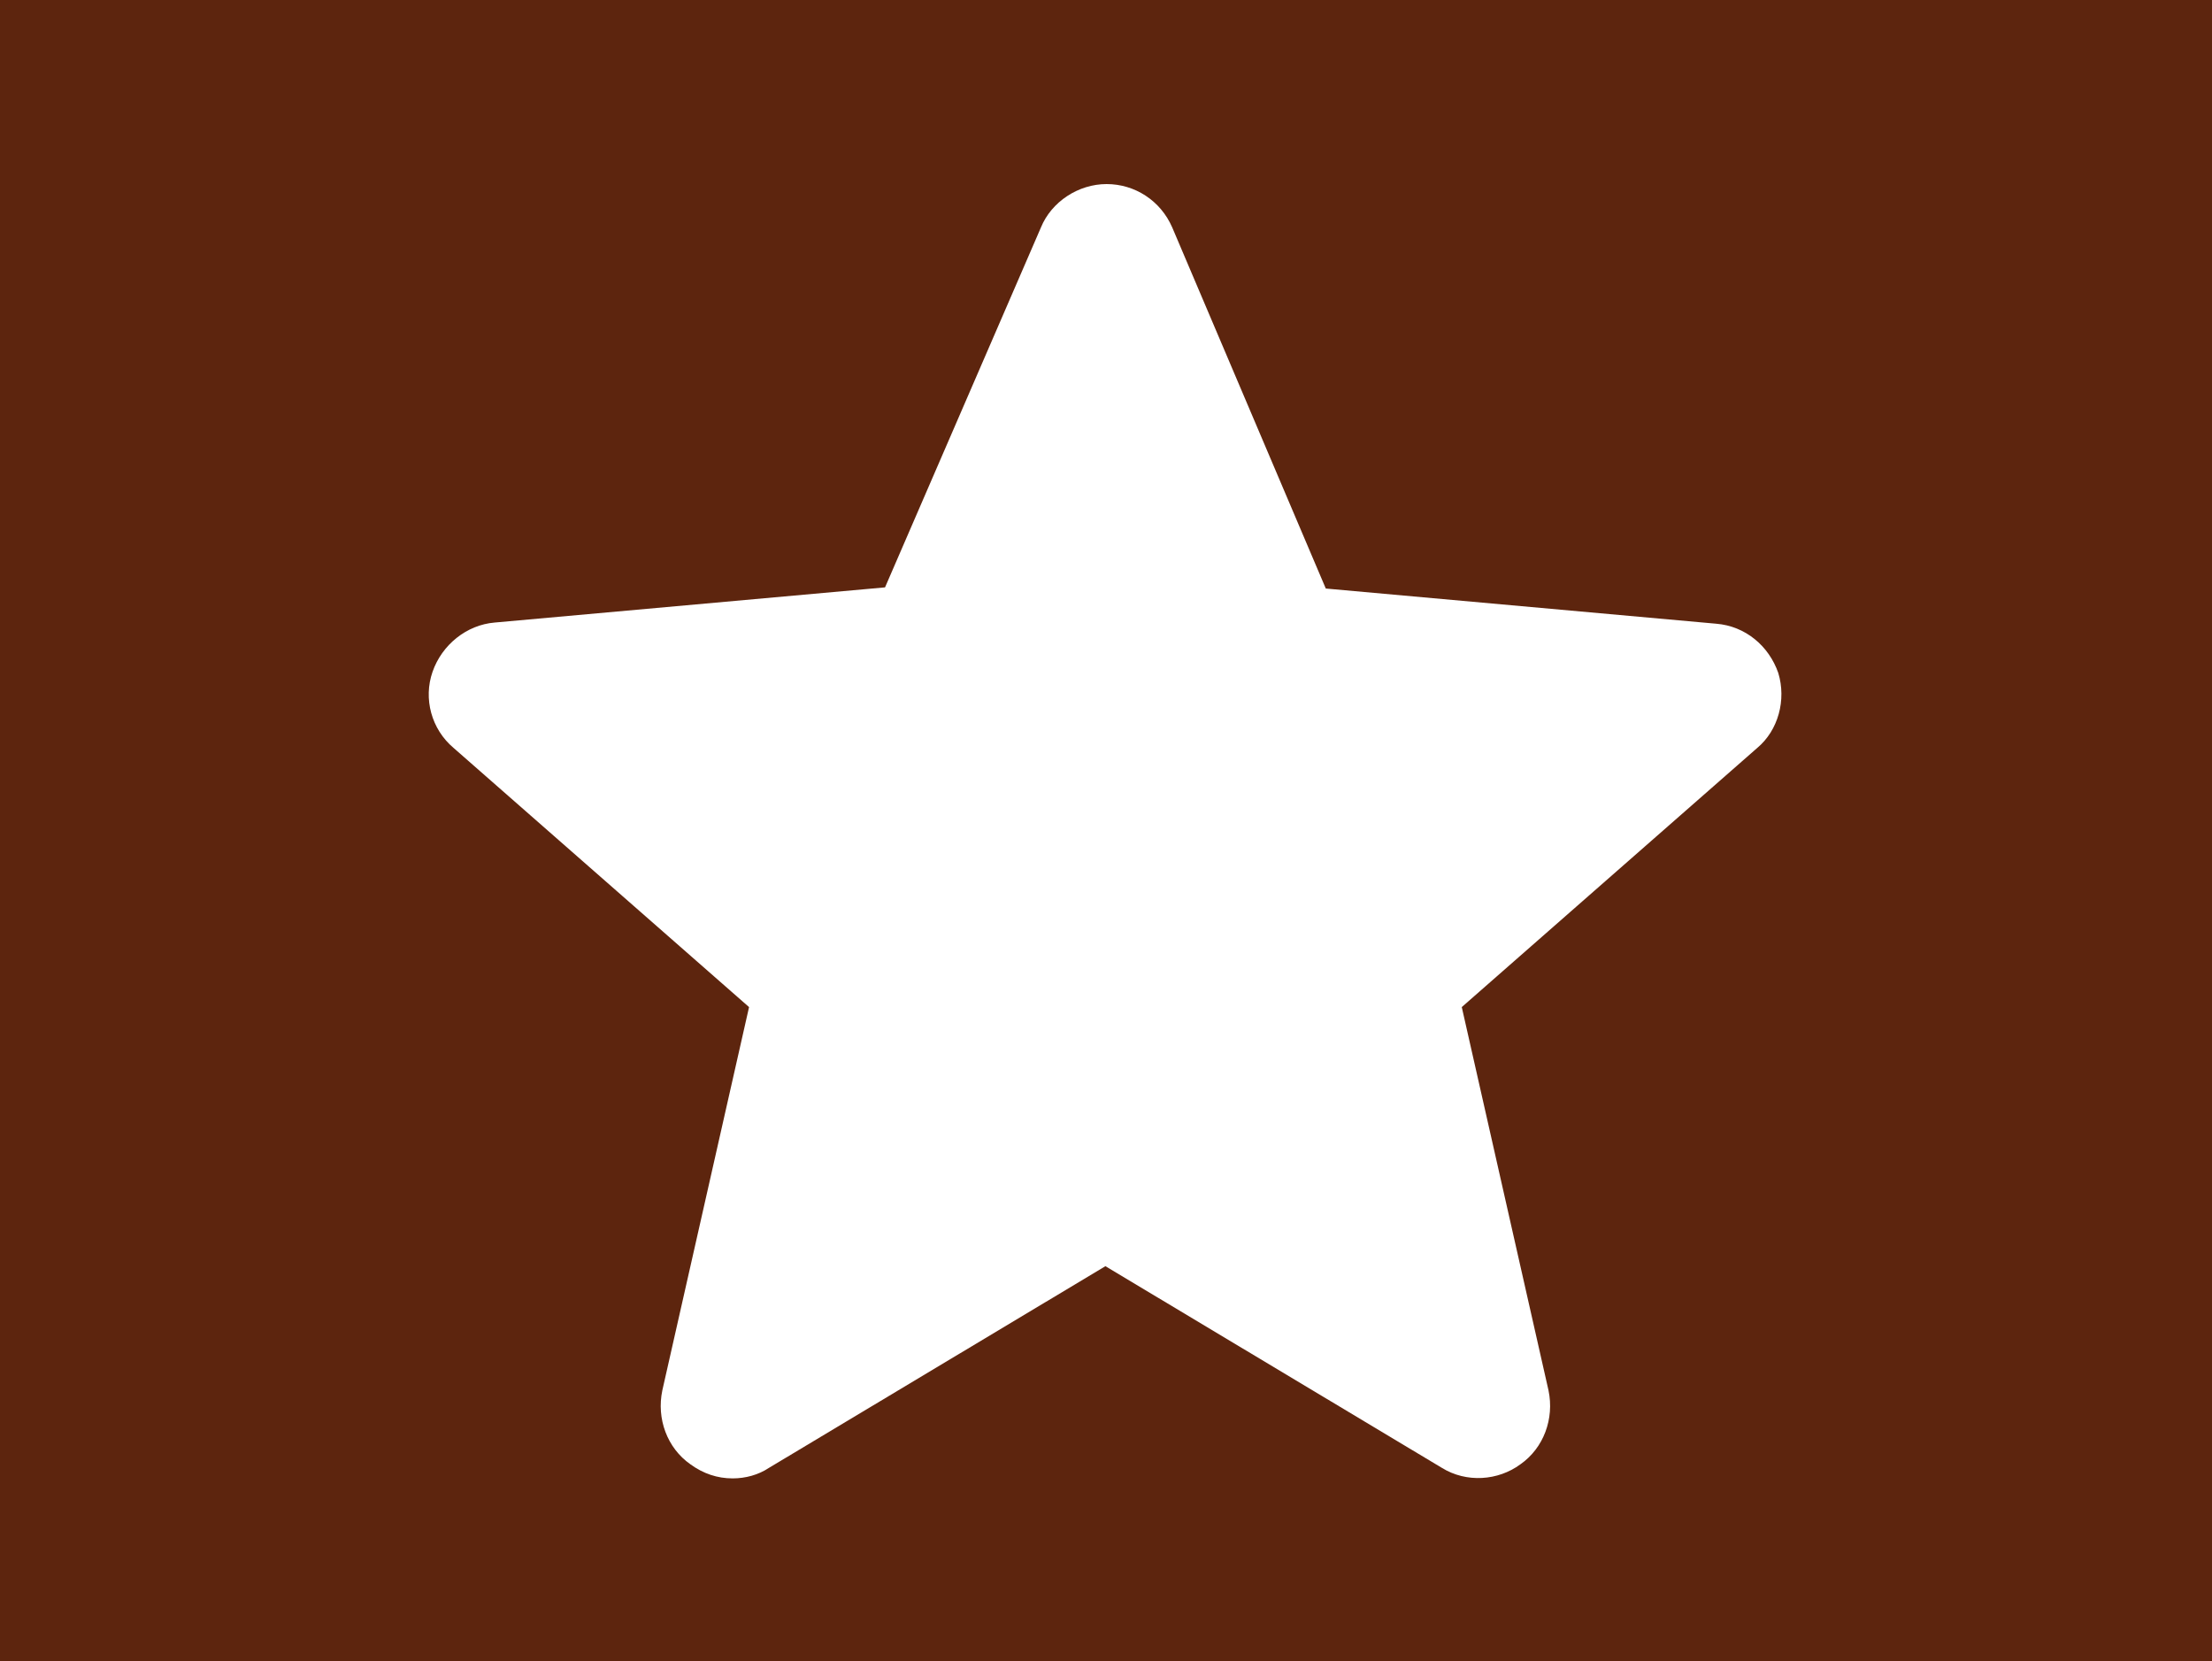 <?xml version="1.0" encoding="utf-8"?>
<!-- Generator: Adobe Illustrator 24.1.0, SVG Export Plug-In . SVG Version: 6.00 Build 0)  -->
<svg version="1.1" id="Capa_1" xmlns="http://www.w3.org/2000/svg" xmlns:xlink="http://www.w3.org/1999/xlink" x="0px" y="0px"
	 viewBox="0 0 188.7 141.7" style="enable-background:new 0 0 188.7 141.7;" xml:space="preserve">
<style type="text/css">
	.st0{fill:#5D250E;}
	.st1{fill:#FFFFFF;}
</style>
<rect y="0" class="st0" width="188.7" height="141.7"/>
<path class="st1" d="M151.7,57.4c-0.8-2.3-2.8-4-5.3-4.2l-33.3-3L100,19.4c-1-2.3-3.2-3.7-5.6-3.7s-4.7,1.5-5.6,3.7L75.5,50.1
	l-33.3,3c-2.4,0.2-4.5,1.9-5.3,4.2s-0.1,4.9,1.8,6.5l25.2,22.1l-7.4,32.7c-0.5,2.4,0.4,4.9,2.4,6.3c1.1,0.8,2.3,1.2,3.6,1.2
	c1.1,0,2.2-0.3,3.1-0.9L94.3,108l28.7,17.2c2.1,1.3,4.8,1.1,6.7-0.3c2-1.4,2.9-3.9,2.4-6.3l-7.4-32.7l25.2-22.1
	C151.7,62.3,152.4,59.7,151.7,57.4z"/>
</svg>
